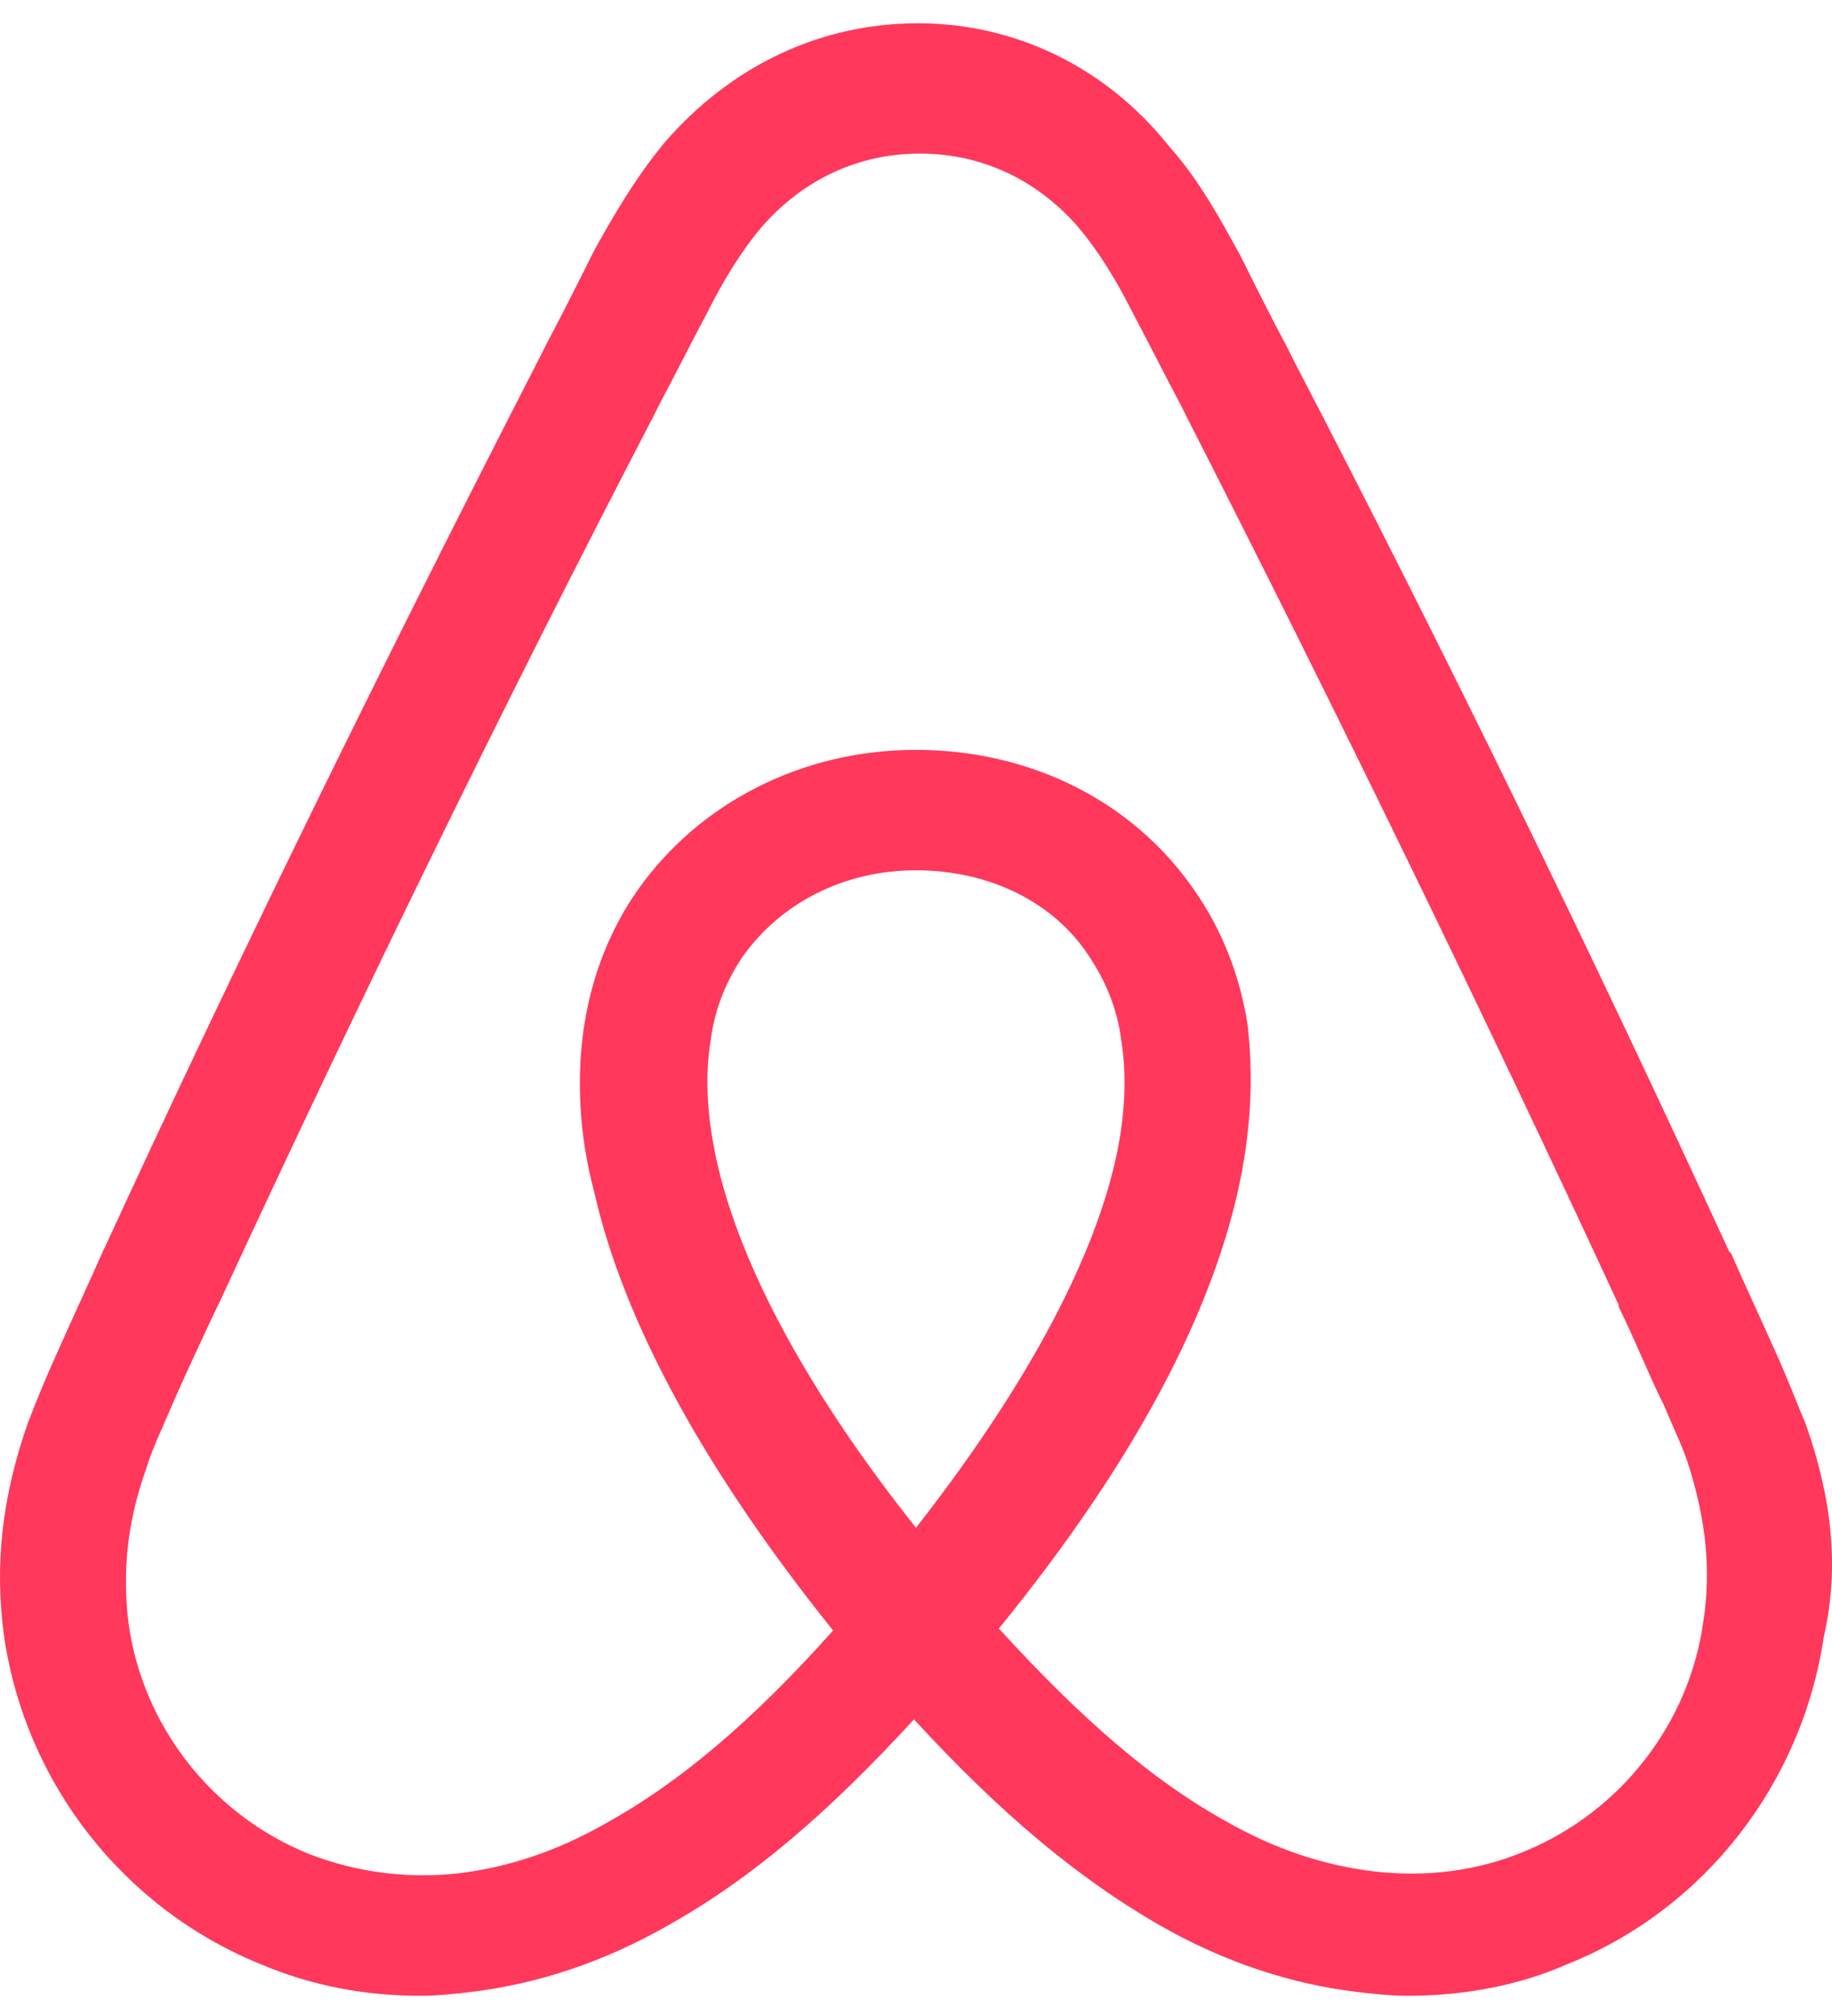 <svg width="50" height="55" viewBox="0 0 50 55" fill="none" xmlns="http://www.w3.org/2000/svg">
<g clip-path="url(#clip0_1676_5598)">
<path d="M46.492 44.213C46.115 47.015 44.23 49.439 41.59 50.517C40.297 51.055 38.897 51.217 37.496 51.055C36.15 50.893 34.803 50.462 33.403 49.655C31.463 48.577 29.524 46.907 27.262 44.429C30.817 40.066 32.971 36.08 33.779 32.525C34.157 30.855 34.21 29.346 34.049 27.946C33.834 26.599 33.349 25.36 32.594 24.283C30.925 21.859 28.124 20.458 24.999 20.458C21.875 20.458 19.074 21.913 17.404 24.283C16.649 25.36 16.165 26.599 15.949 27.946C15.734 29.346 15.788 30.909 16.219 32.525C17.027 36.08 19.235 40.12 22.737 44.483C20.528 46.961 18.535 48.631 16.596 49.708C15.195 50.517 13.848 50.948 12.502 51.109C11.047 51.27 9.647 51.055 8.408 50.57C5.768 49.493 3.883 47.068 3.506 44.267C3.345 42.921 3.452 41.574 3.991 40.066C4.152 39.527 4.422 38.989 4.691 38.342C5.068 37.481 5.499 36.564 5.93 35.648L5.984 35.541C9.701 27.515 13.687 19.327 17.835 11.355L17.997 11.031C18.427 10.224 18.858 9.362 19.29 8.554C19.72 7.692 20.205 6.884 20.797 6.183C21.929 4.89 23.437 4.19 25.107 4.19C26.777 4.19 28.285 4.89 29.416 6.183C30.009 6.884 30.494 7.692 30.925 8.554C31.356 9.362 31.786 10.224 32.217 11.031L32.379 11.355C36.473 19.381 40.459 27.568 44.176 35.595V35.648C44.607 36.511 44.984 37.481 45.415 38.342C45.685 38.989 45.954 39.527 46.115 40.066C46.546 41.466 46.708 42.814 46.492 44.213ZM24.999 41.681C22.091 38.019 20.205 34.571 19.559 31.663C19.29 30.424 19.235 29.346 19.397 28.377C19.505 27.515 19.828 26.76 20.259 26.113C21.282 24.66 23.006 23.743 24.999 23.743C26.992 23.743 28.77 24.605 29.74 26.113C30.17 26.76 30.494 27.515 30.601 28.377C30.763 29.346 30.709 30.478 30.44 31.663C29.793 34.518 27.908 37.965 24.999 41.681ZM49.293 38.88C49.024 38.234 48.755 37.534 48.486 36.942C48.054 35.972 47.623 35.056 47.246 34.194L47.192 34.141C43.476 26.06 39.489 17.872 35.288 9.793L35.126 9.469C34.695 8.661 34.264 7.799 33.834 6.937C33.294 5.967 32.756 4.945 31.894 3.974C30.17 1.82 27.693 0.635 25.053 0.635C22.36 0.635 19.936 1.82 18.158 3.867C17.35 4.837 16.758 5.86 16.219 6.83C15.788 7.692 15.357 8.554 14.926 9.362L14.764 9.685C10.617 17.765 6.577 25.953 2.86 34.033L2.806 34.141C2.429 35.002 1.998 35.918 1.567 36.888C1.298 37.481 1.028 38.127 0.759 38.827C0.058 40.82 -0.157 42.706 0.112 44.645C0.705 48.685 3.398 52.079 7.115 53.587C8.516 54.18 9.97 54.449 11.479 54.449C11.91 54.449 12.448 54.395 12.879 54.341C14.657 54.125 16.488 53.533 18.265 52.509C20.475 51.27 22.575 49.493 24.945 46.907C27.315 49.493 29.47 51.27 31.625 52.509C33.403 53.533 35.234 54.125 37.011 54.341C37.443 54.395 37.981 54.449 38.412 54.449C39.921 54.449 41.428 54.18 42.775 53.587C46.546 52.079 49.186 48.631 49.778 44.645C50.209 42.759 49.993 40.874 49.293 38.88Z" fill="#FF385C"/>
</g>
<defs>
<clipPath id="clip0_1676_5598">
<rect width="50" height="53.906" fill="white" transform="translate(0 0.635)"/>
</clipPath>
</defs>
</svg>
